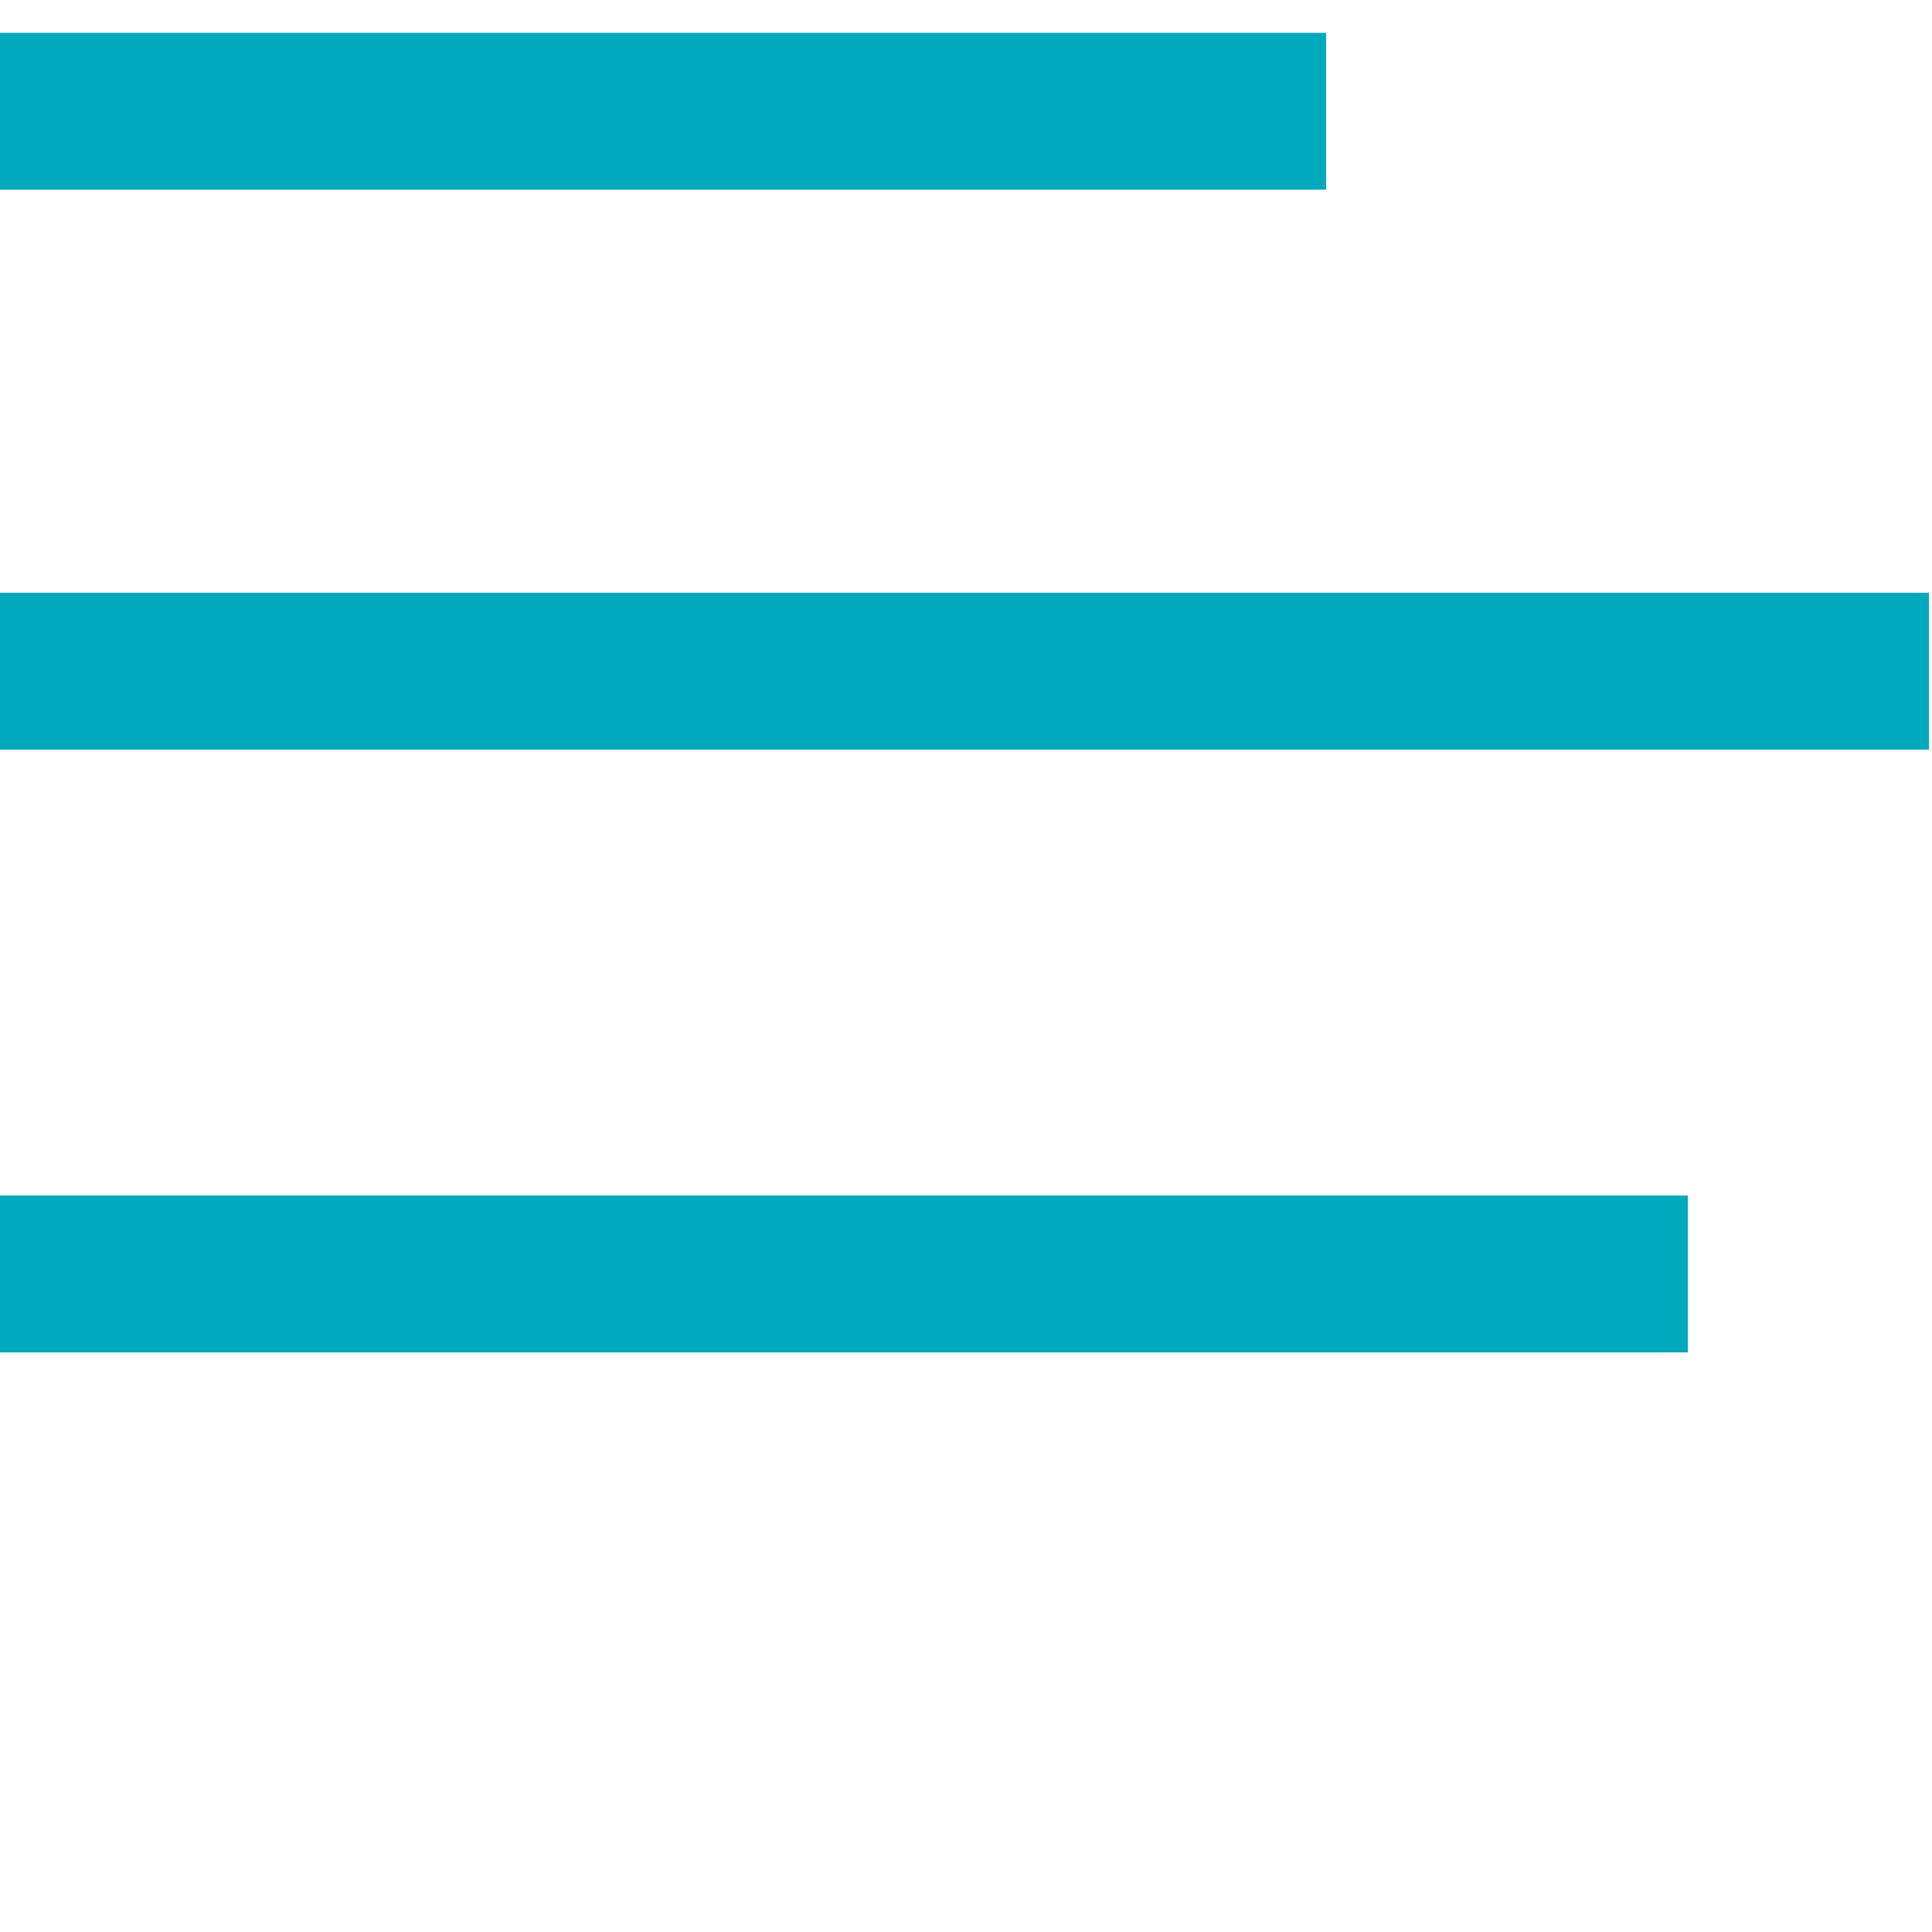 <?xml version="1.0" encoding="UTF-8"?>
<svg id="Layer_1" data-name="Layer 1" xmlns="http://www.w3.org/2000/svg" viewBox="0 0 50 50">
  <defs>
    <style>
      .cls-1 {
        fill: #00a9bc;
        stroke-width: 0px;
      }
    </style>
  </defs>
  <rect class="cls-1" y=".85" width="34.32" height="4.06"/>
  <rect class="cls-1" y="15.34" width="49.92" height="4.06"/>
  <rect class="cls-1" y="30.94" width="43.68" height="4.06"/>
</svg>